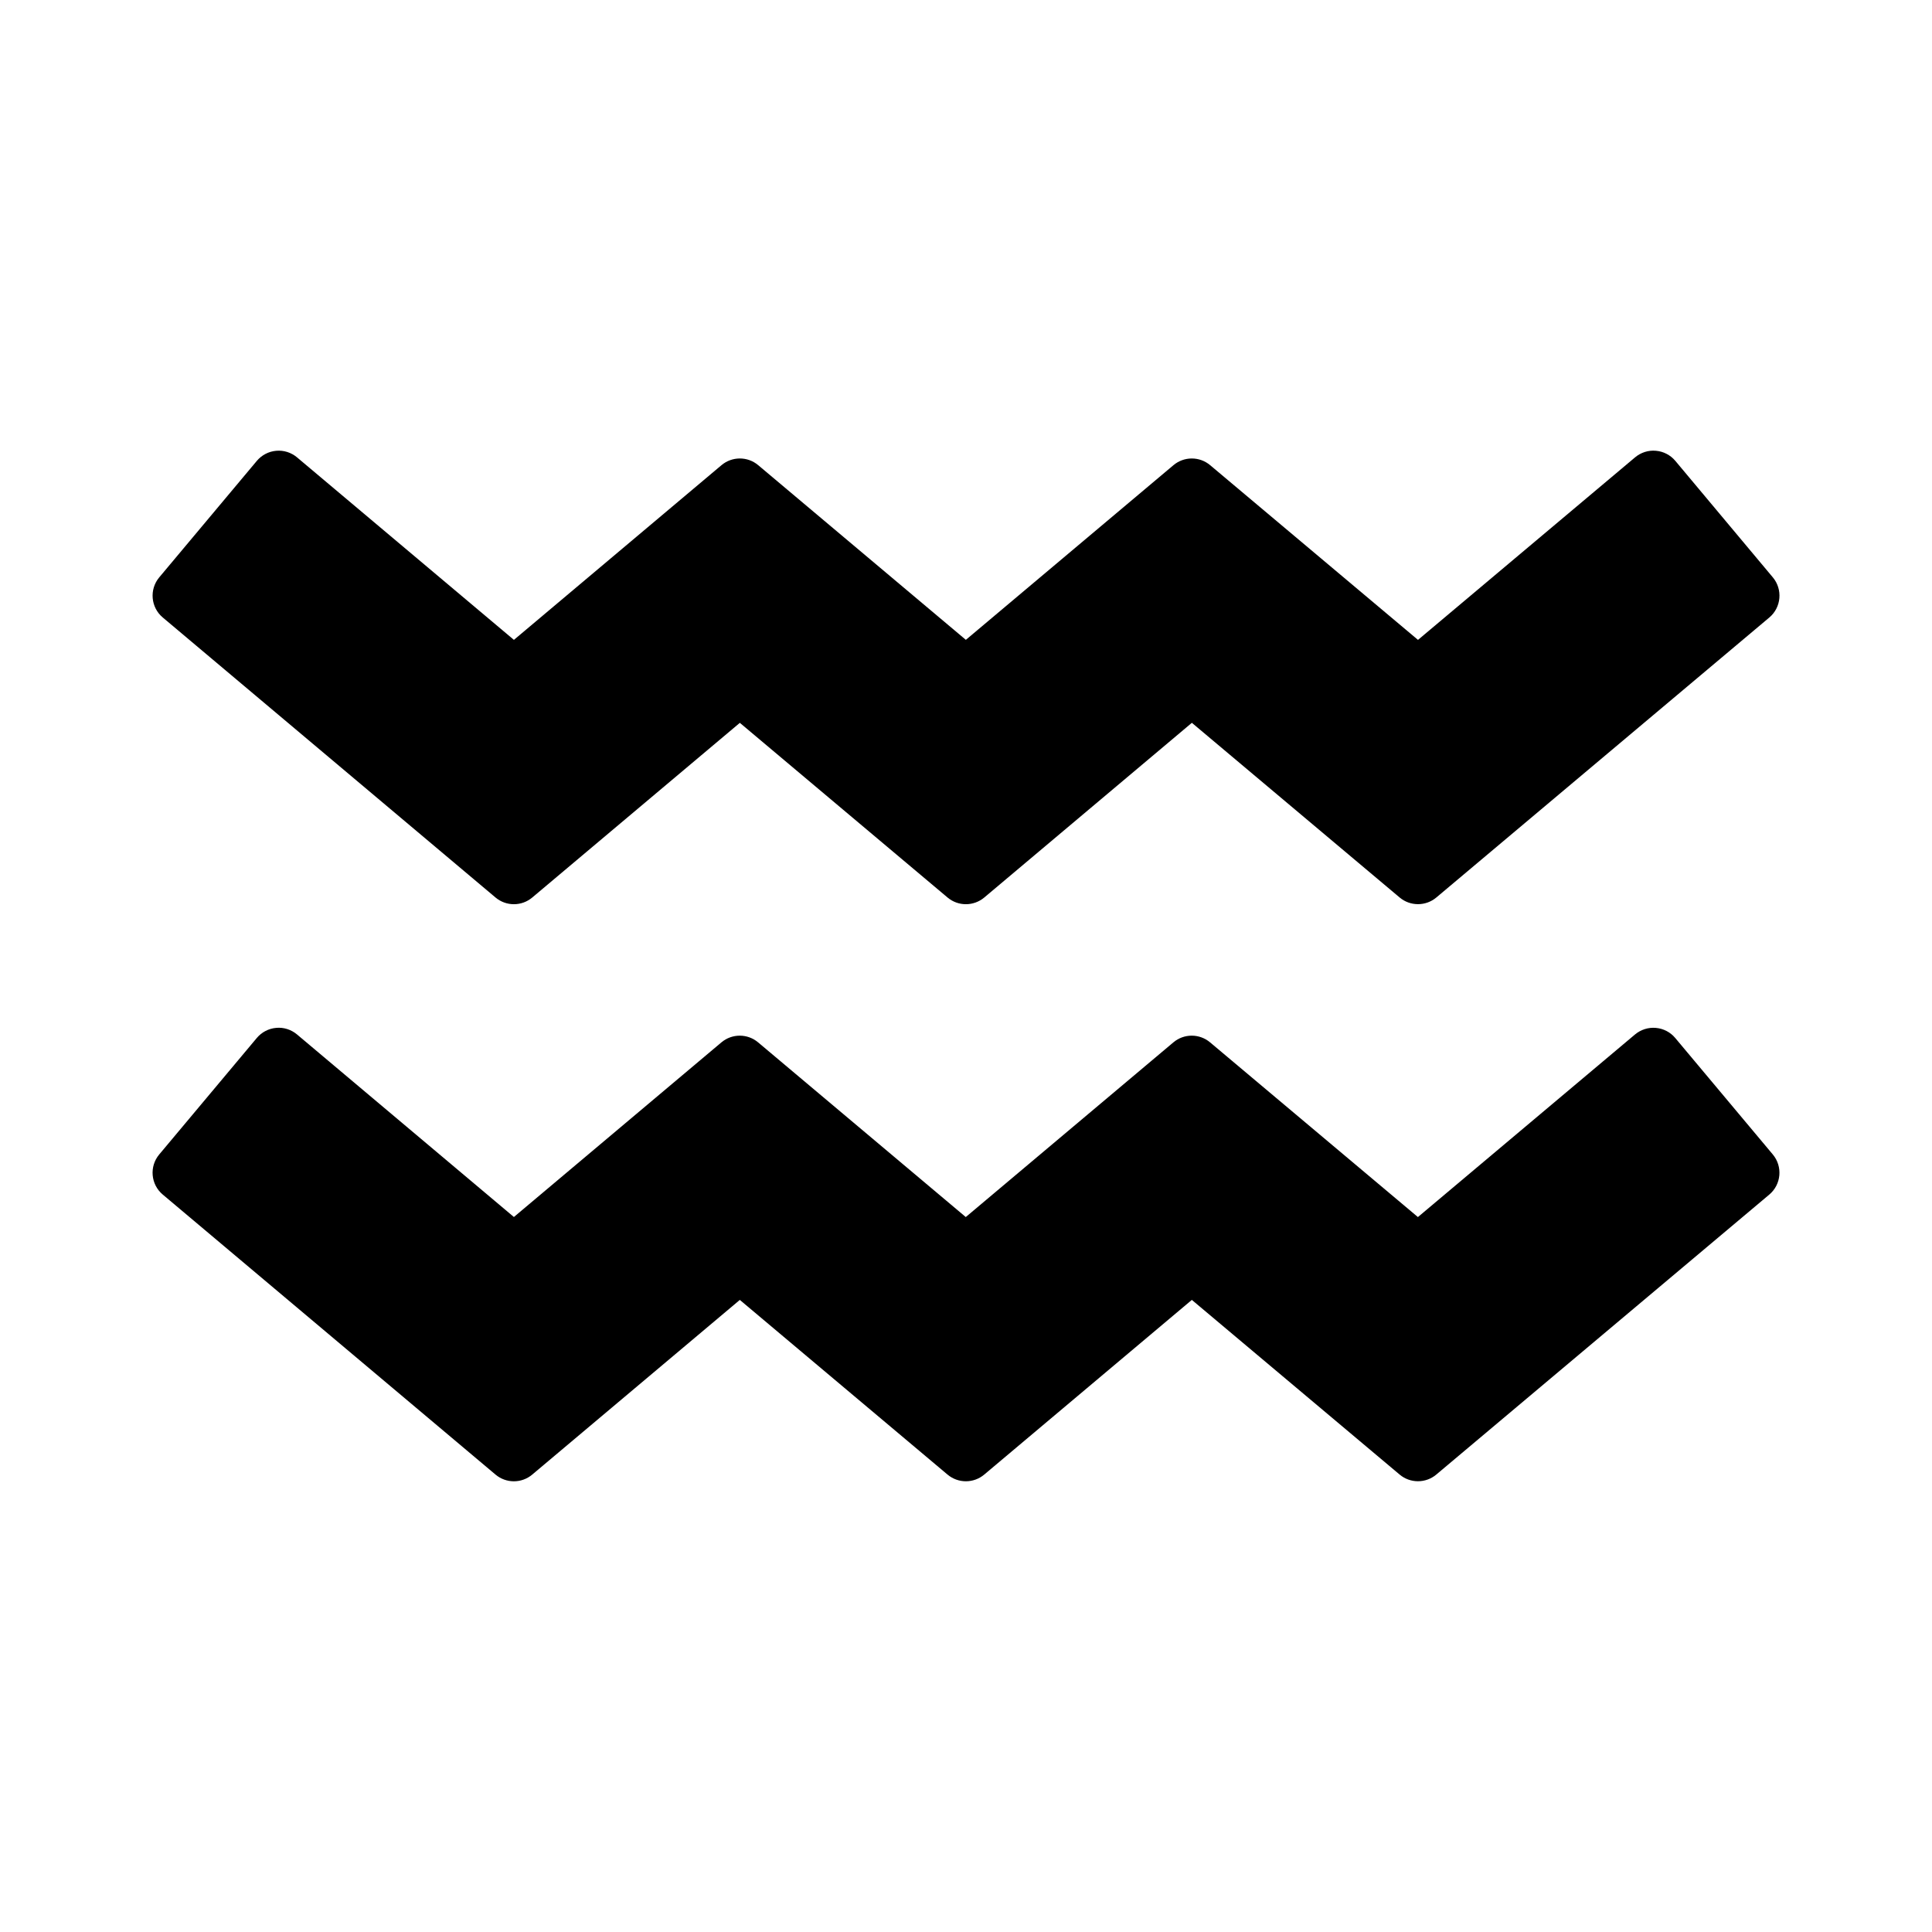 <?xml version="1.0" encoding="UTF-8"?>
<!-- Uploaded to: ICON Repo, www.svgrepo.com, Generator: ICON Repo Mixer Tools -->
<svg fill="#000000" width="800px" height="800px" version="1.1" viewBox="144 144 512 512" xmlns="http://www.w3.org/2000/svg">
 <g>
  <path d="m587.96 419.08c-1.289-1.543-3.133-2.504-5.141-2.676-1.996-0.18-3.988 0.453-5.527 1.742l-57.531 48.387-55.078-46.297c-2.812-2.367-6.922-2.367-9.73 0.004l-55.012 46.289-55.031-46.289c-2.812-2.371-6.918-2.371-9.73 0l-54.992 46.277-57.469-48.371c-1.535-1.293-3.535-1.941-5.523-1.75-2 0.172-3.848 1.137-5.141 2.676l-25.855 30.867c-2.676 3.195-2.262 7.949 0.926 10.629l88.188 74.211c2.816 2.371 6.918 2.371 9.734 0l55.012-46.289 55.043 46.289c1.406 1.18 3.133 1.773 4.863 1.773 1.727 0 3.461-0.59 4.867-1.777l55.016-46.289 55.062 46.285c2.805 2.363 6.918 2.363 9.723 0l88.238-74.191c3.195-2.68 3.606-7.441 0.938-10.637z"/>
  <path d="m275.32 381.85c2.816 2.367 6.918 2.367 9.734 0l55.012-46.289 55.043 46.289c1.406 1.184 3.133 1.773 4.863 1.773 1.727 0 3.461-0.594 4.867-1.773l55.016-46.297 55.062 46.289c2.805 2.363 6.914 2.363 9.73 0l88.238-74.195c3.188-2.68 3.602-7.441 0.934-10.637l-25.84-30.875c-1.289-1.535-3.141-2.504-5.141-2.676-1.996-0.188-3.988 0.449-5.527 1.742l-57.531 48.375-55.078-46.297c-2.812-2.371-6.922-2.363-9.73 0l-55.012 46.285-55.031-46.289c-2.812-2.367-6.918-2.363-9.73 0l-55.008 46.297-57.469-48.359c-1.535-1.293-3.535-1.934-5.523-1.75-2 0.172-3.848 1.137-5.141 2.676l-25.855 30.863c-2.676 3.195-2.262 7.957 0.926 10.637z"/>
 </g>
</svg>
